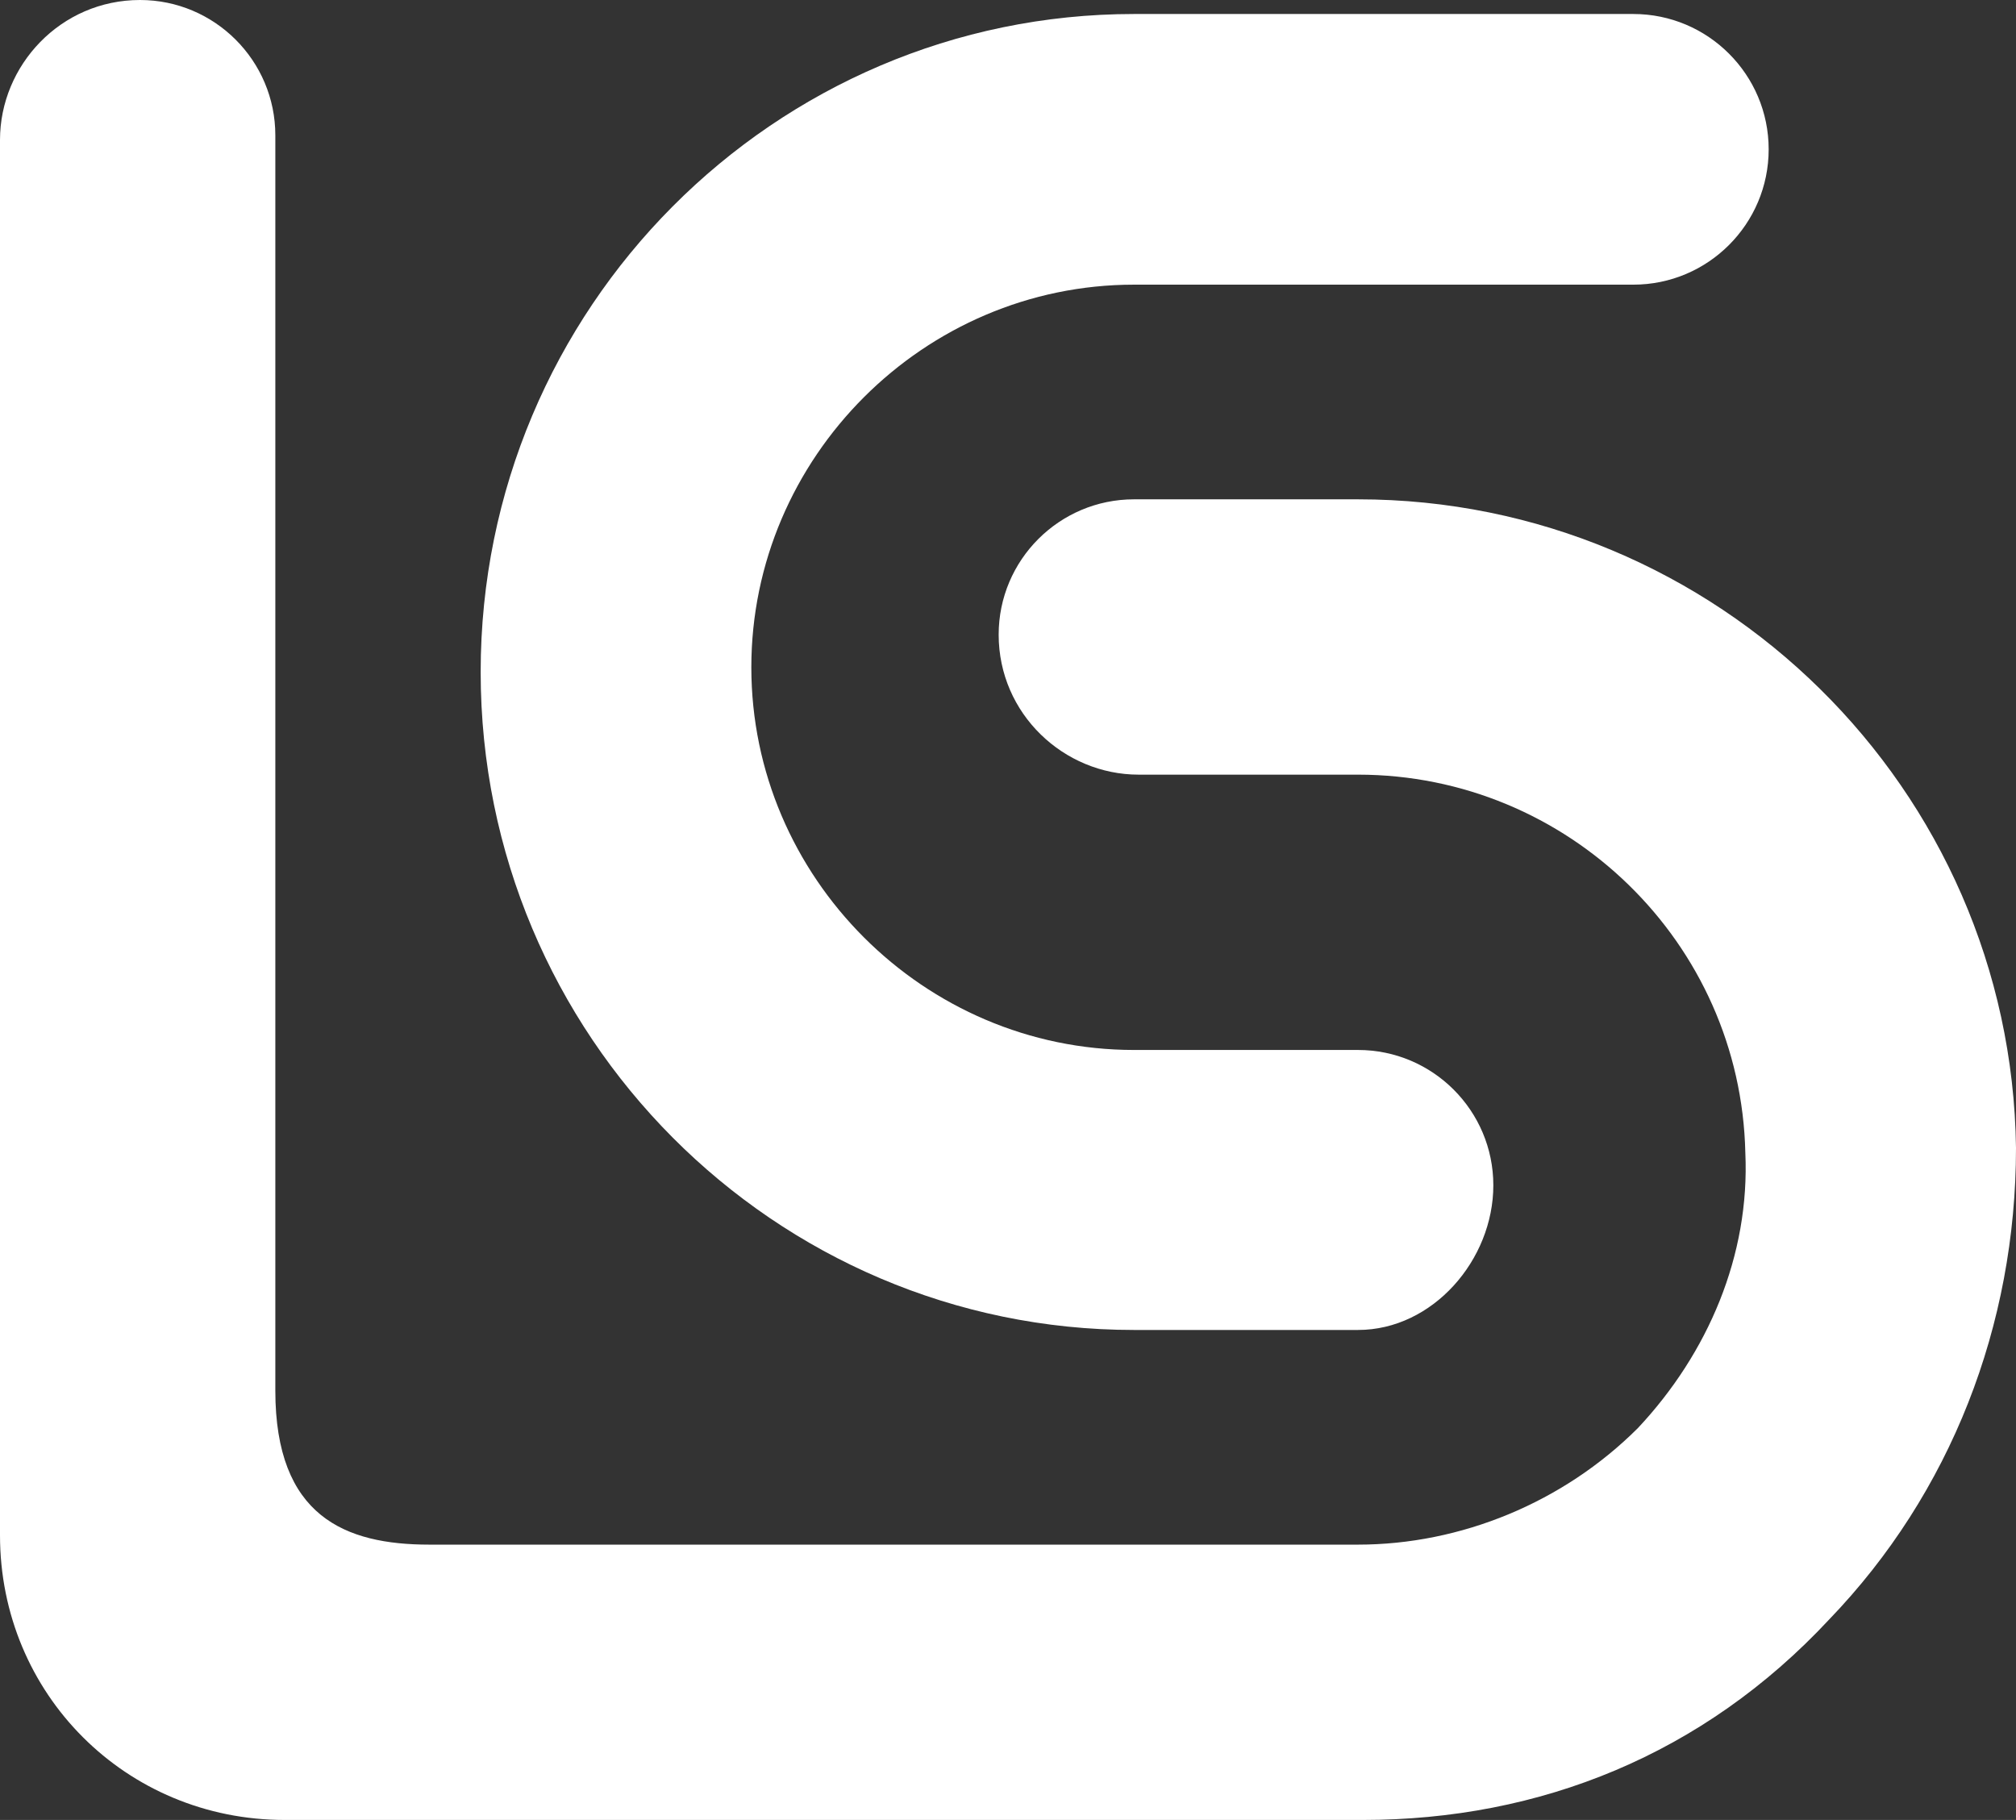<?xml version="1.0" encoding="UTF-8"?>
<svg id="Layer_1" data-name="Layer 1" xmlns="http://www.w3.org/2000/svg" viewBox="0 0 43.2 39">
  <rect x="0" y="0" width="43.2" height="39" fill="#333333" stroke="none"/>
  <defs>
    <style>
      .cls-1 {
        fill: #fff;
      }
    </style>
  </defs>
  <path class="cls-1" d="M29.1,28.5h-4.8c-7.7,0-14-6.3-14-14.1S16.6.3,24.3.3h10.7c1.6,0,2.9,1.3,2.9,2.9s-1.3,2.9-2.9,2.9h-10.7c-4.5,0-8.2,3.7-8.2,8.2s3.7,8.2,8.2,8.2h4.8c1.6,0,2.9,1.3,2.9,2.9s-1.3,3.1-2.9,3.1"/>
  <path class="cls-1" d="M29.2,39H6.1c-3.4,0-6.1-2.7-6.1-6.1V3C0,1.4,1.3,0,3,0c1.6,0,2.9,1.3,2.9,2.9v26.9c0,2.7,1.5,3.3,3.3,3.3h19.9c2.2,0,4.4-.9,6-2.5,1.5-1.6,2.4-3.7,2.3-5.9-.1-4.5-3.8-8.1-8.3-8.1h-4.7c-1.6,0-3-1.3-3-3,0-1.6,1.3-2.9,2.9-2.9h4.8c7.7,0,14,6.2,14.1,13.9,0,3.8-1.4,7.4-4,10.1-2.7,2.9-6.2,4.3-10,4.3"/>
</svg>